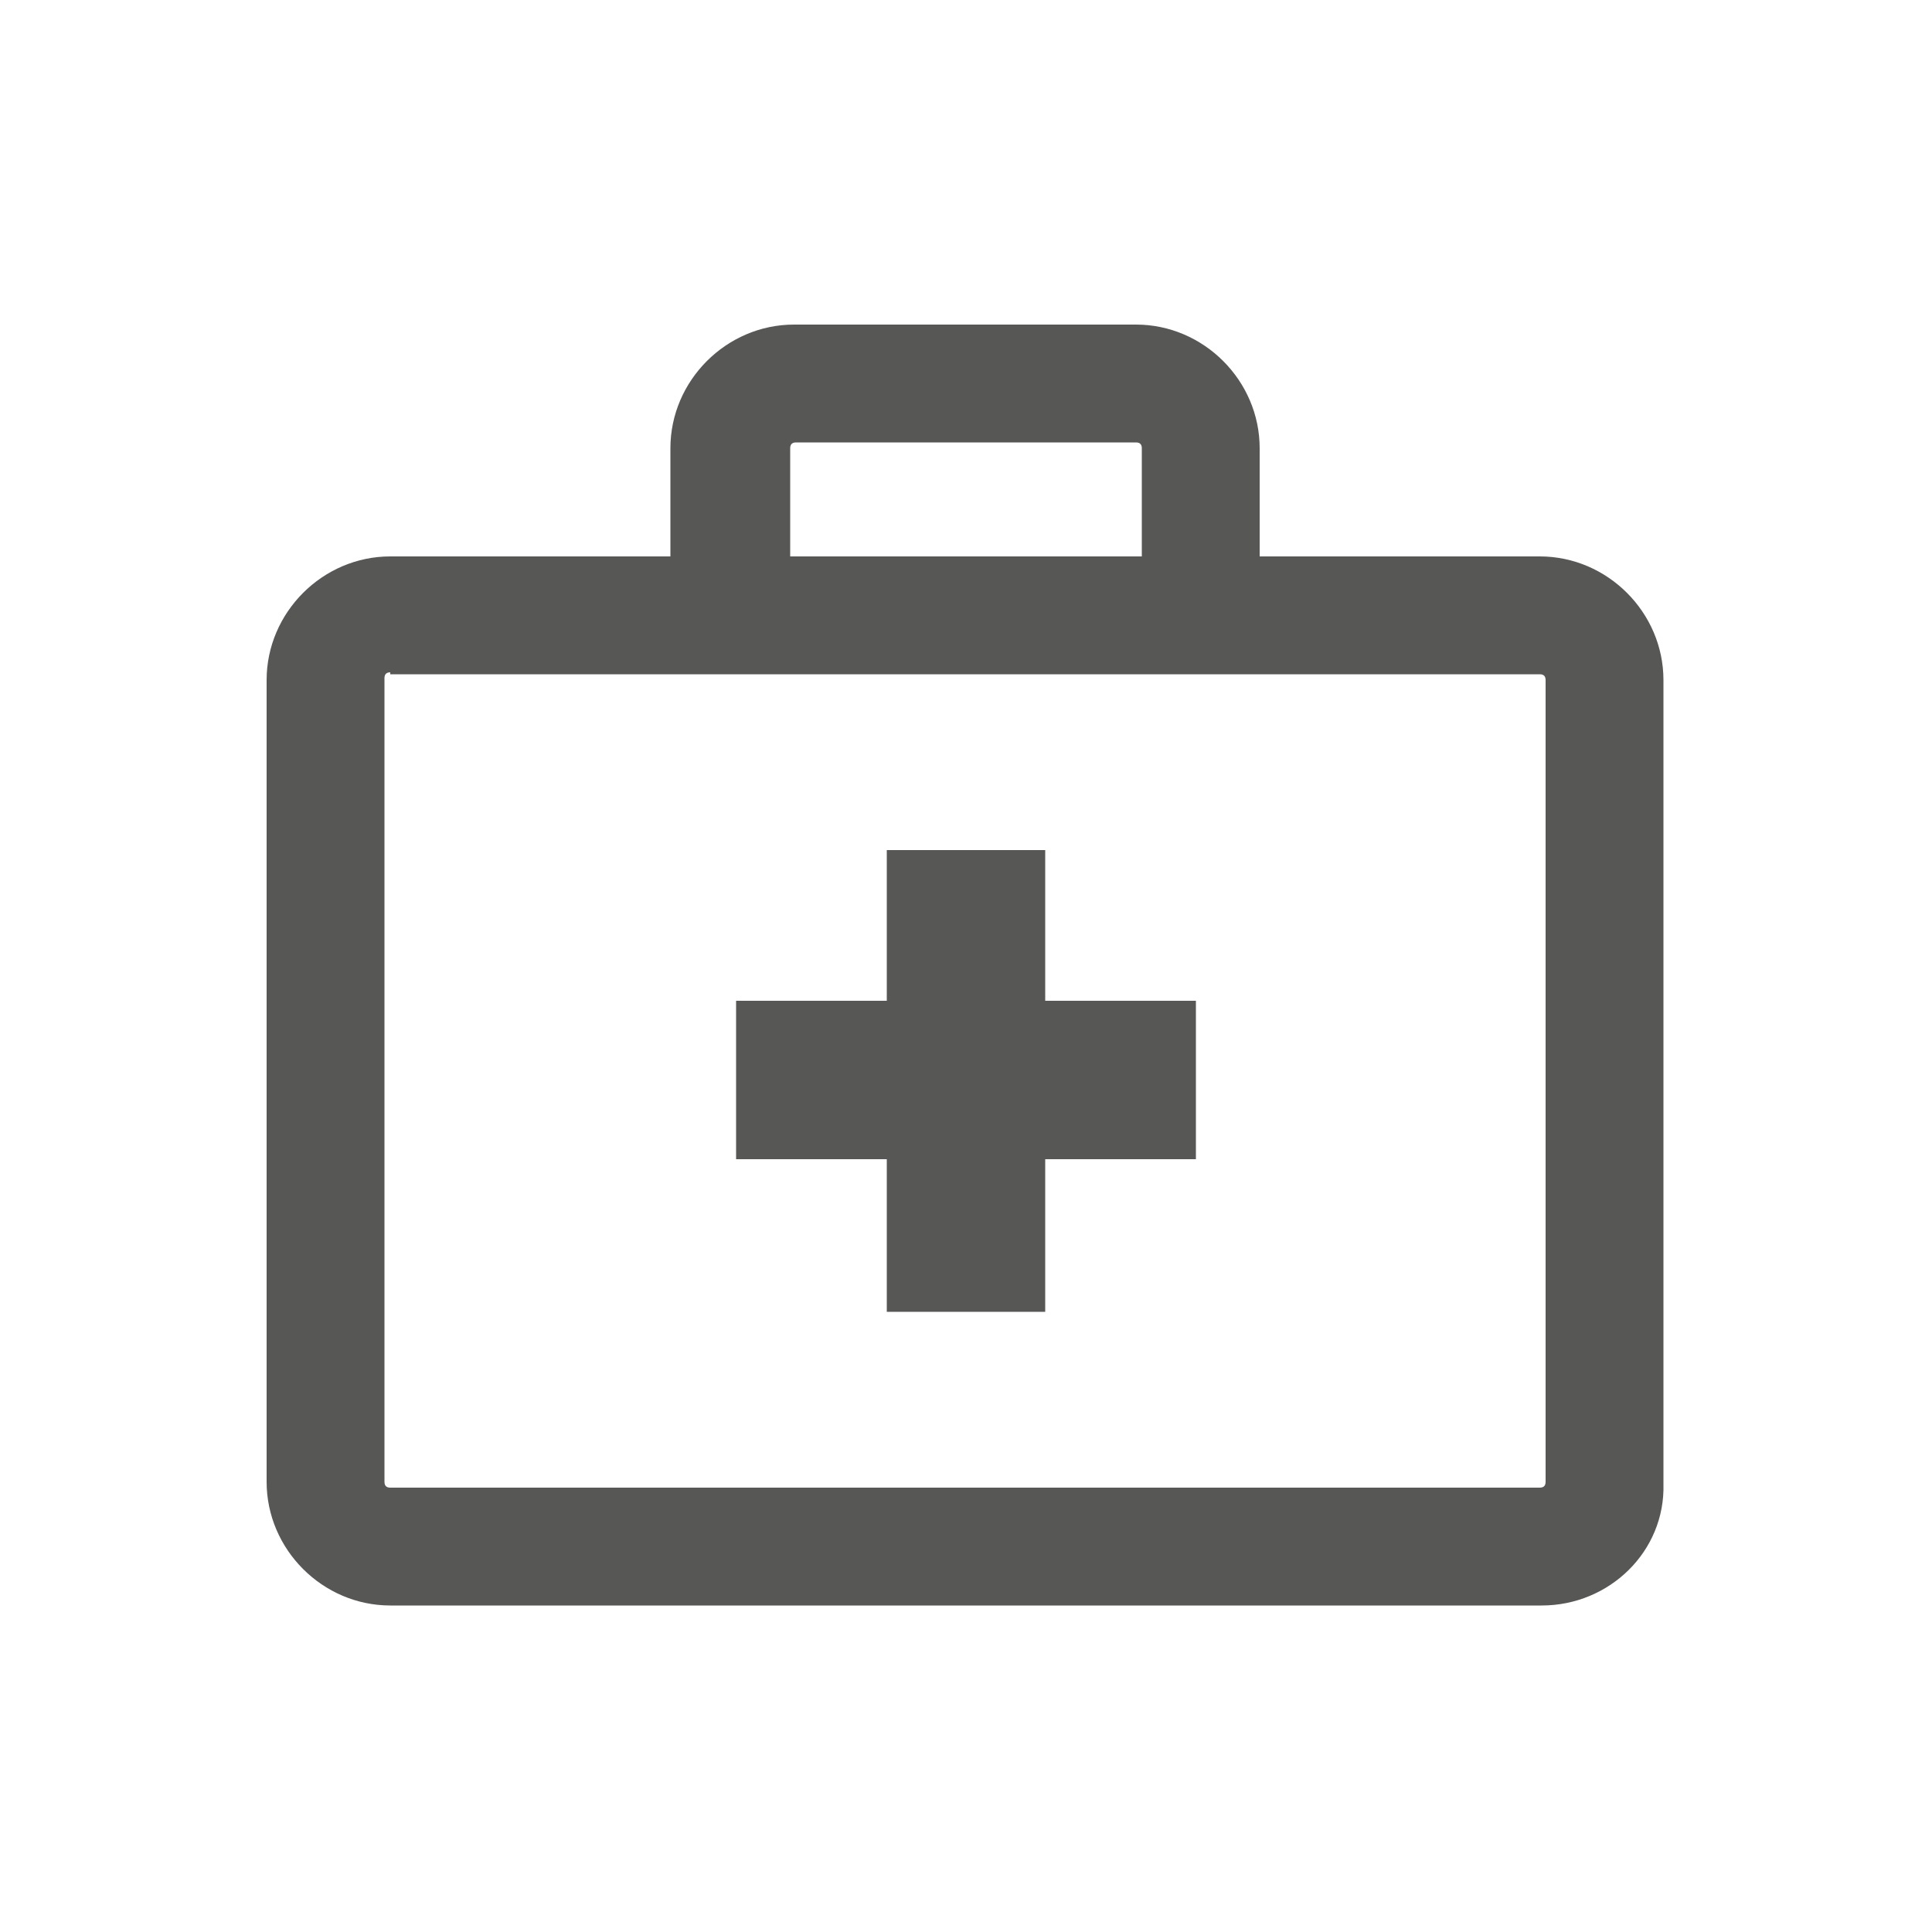 <?xml version="1.0" encoding="utf-8"?>
<!-- Generator: Adobe Illustrator 28.0.0, SVG Export Plug-In . SVG Version: 6.00 Build 0)  -->
<svg version="1.1" id="Warstwa_1" xmlns="http://www.w3.org/2000/svg" xmlns:xlink="http://www.w3.org/1999/xlink" x="0px" y="0px"
	 viewBox="0 0 100 100" style="enable-background:new 0 0 100 100;" xml:space="preserve">
<style type="text/css">
	.st0{fill:#575756;}
</style>
<g>
	<g>
		<path class="st0" d="M79.8,83.1H20.2c-3.5,0-6.4-2.9-6.4-6.4V35.2c0-3.5,2.9-6.4,6.4-6.4h59.5c3.5,0,6.4,2.9,6.4,6.4v41.6
			C86.2,80.3,83.3,83.1,79.8,83.1L79.8,83.1z M20.2,34.8c-0.2,0-0.3,0.1-0.3,0.3v41.6c0,0.2,0.1,0.3,0.3,0.3h59.5
			c0.2,0,0.3-0.1,0.3-0.3V35.2c0-0.2-0.1-0.3-0.3-0.3H20.2L20.2,34.8z"/>
	</g>
	<g>
		<path class="st0" d="M62.2,33.9c-1.7,0-3.1-1.4-3.1-3.1v-7.6c0-0.2-0.1-0.3-0.3-0.3H41.2c-0.2,0-0.3,0.1-0.3,0.3v7.6
			c0,1.7-1.4,3.1-3.1,3.1c-1.7,0-3.1-1.4-3.1-3.1v-7.6c0-3.5,2.9-6.4,6.4-6.4h17.7c3.5,0,6.4,2.9,6.4,6.4v7.6
			C65.3,32.6,63.9,33.9,62.2,33.9L62.2,33.9z"/>
	</g>
	<polygon class="st0" points="54.1,44 45.9,44 45.9,51.8 38.1,51.8 38.1,60 45.9,60 45.9,67.9 54.1,67.9 54.1,60 61.9,60 61.9,51.8 
		54.1,51.8 54.1,44 	"/>
</g>
</svg>
